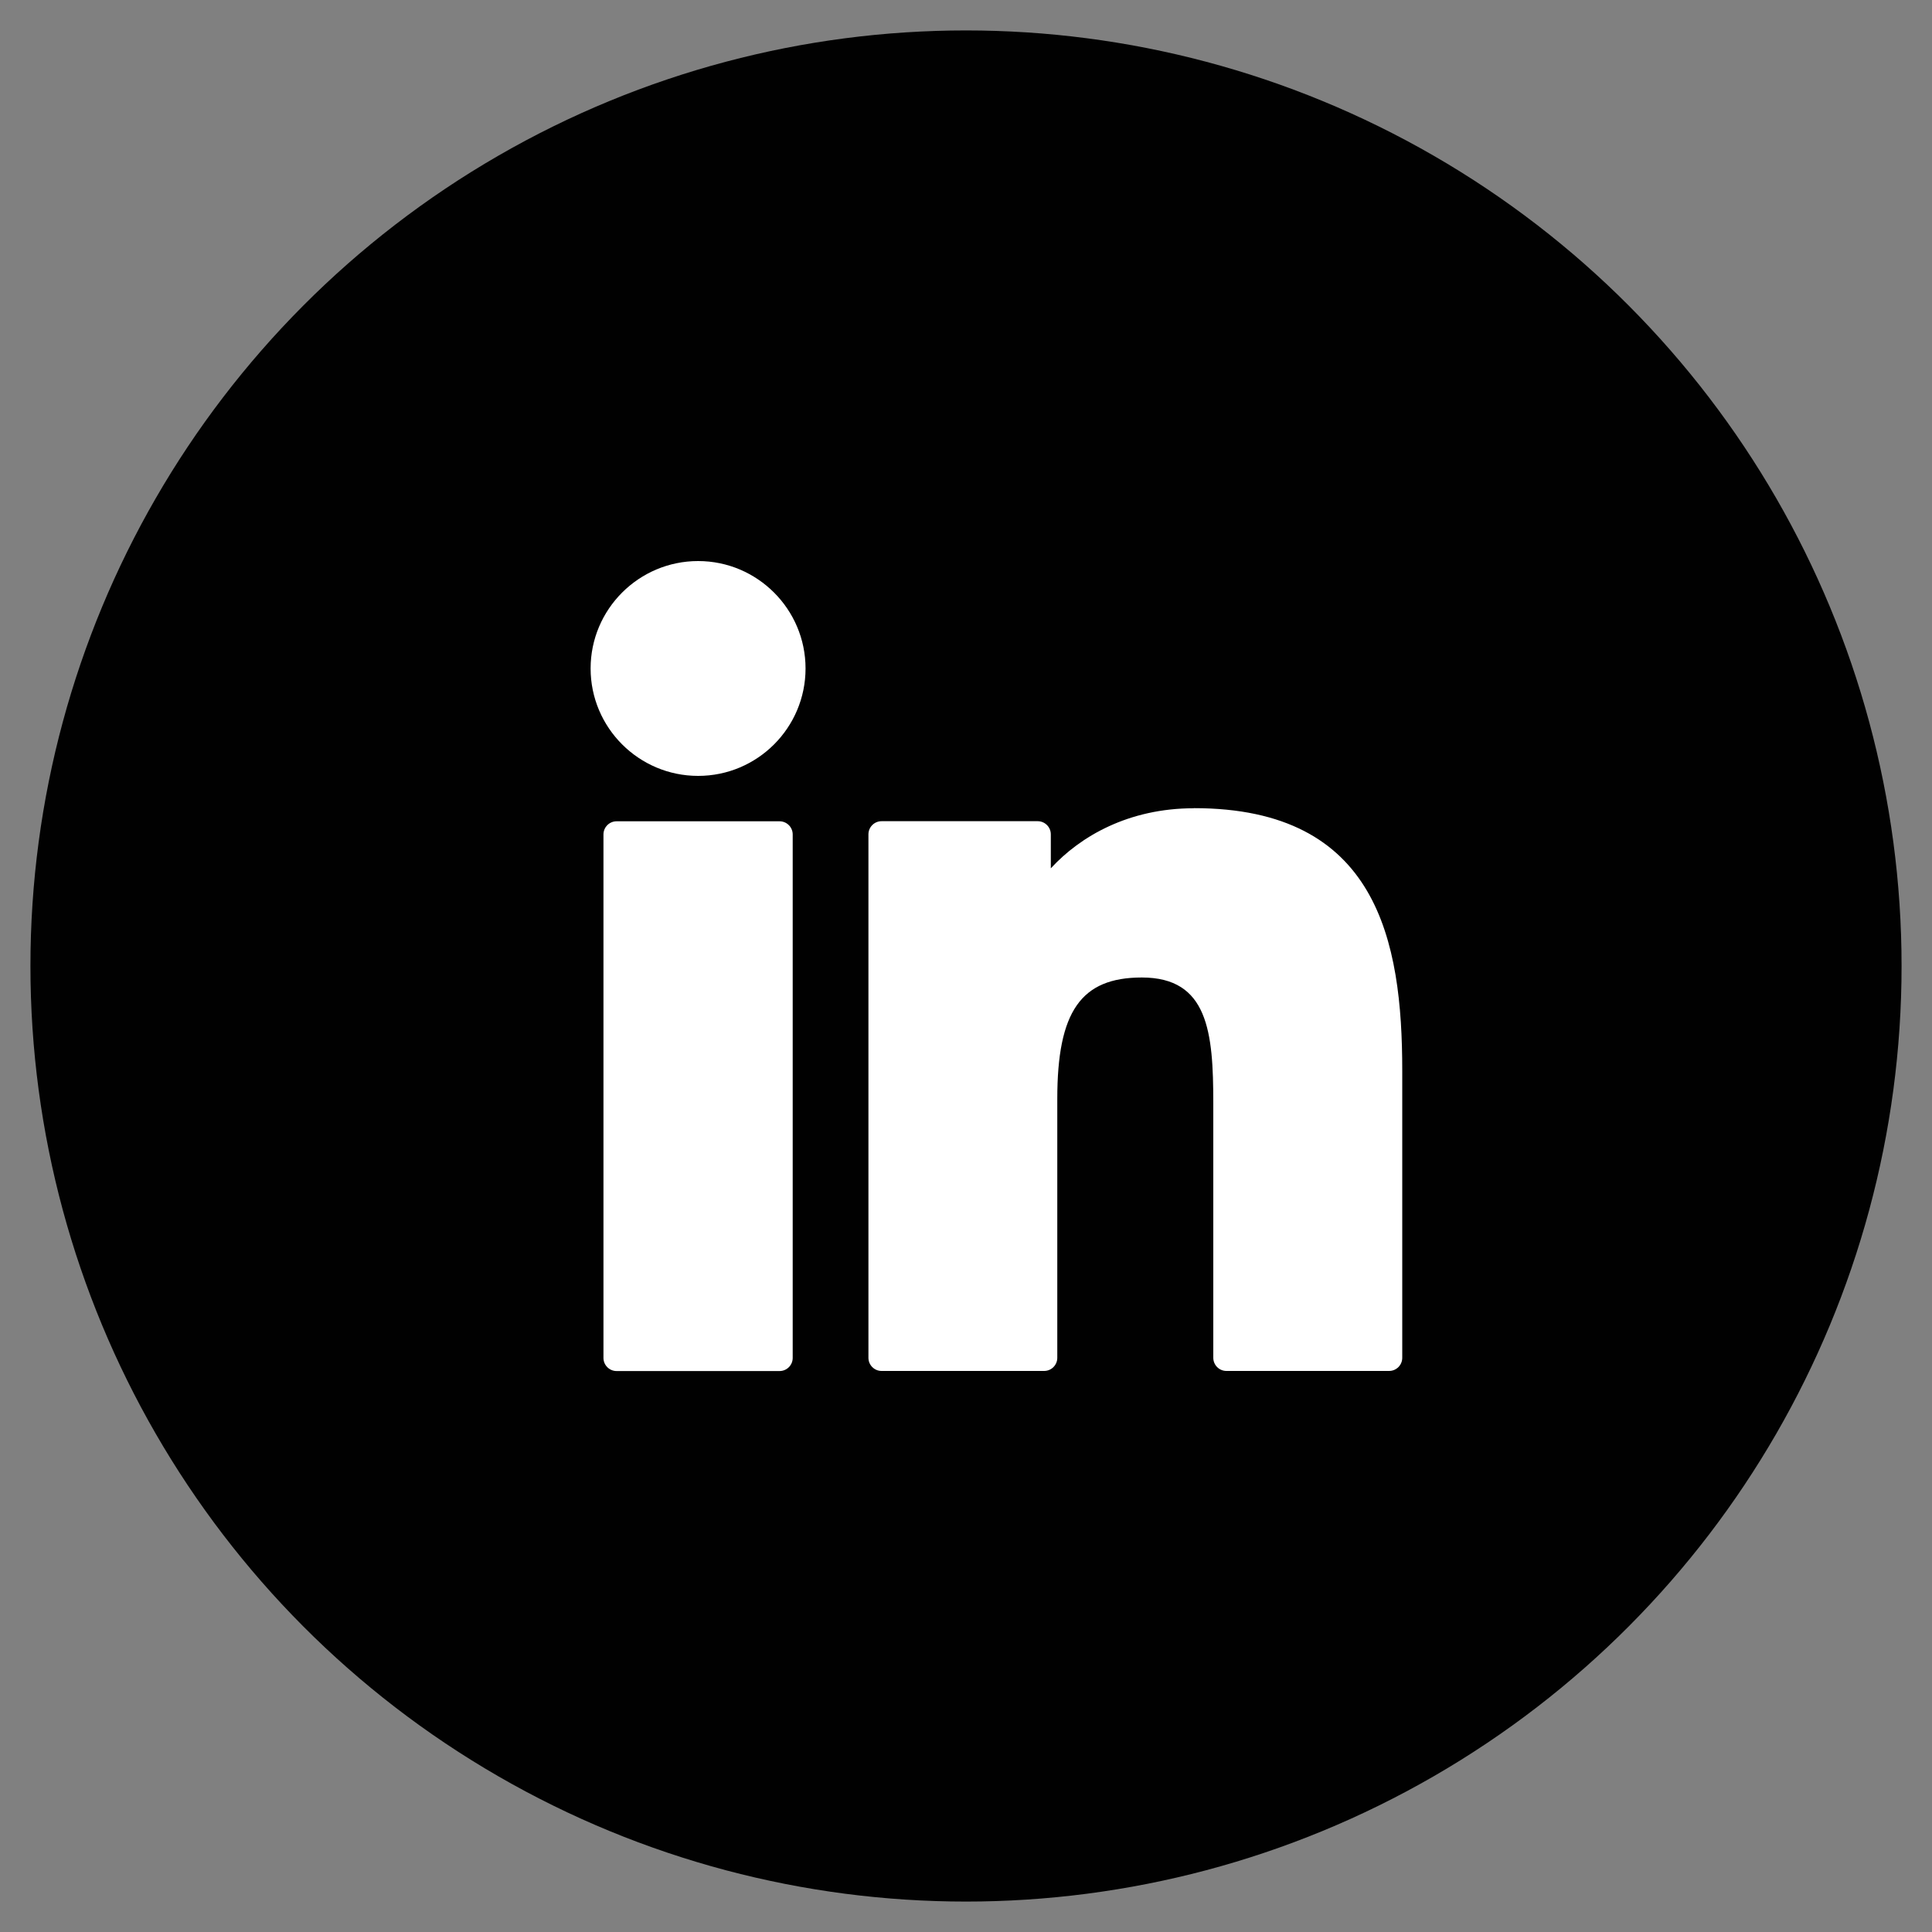 <?xml version="1.0" encoding="UTF-8"?>
<svg id="Livello_1" data-name="Livello 1" xmlns="http://www.w3.org/2000/svg" viewBox="0 0 200 200">
  <rect x="0" y="0" width="200" height="200" fill="#808080" stroke="none"/>
  <defs>
    <style>
      .cls-1 {
        fill: #010101;
      }

      .cls-2 {
        fill: #fff;
      }
    </style>
  </defs>
  <circle class="cls-1" cx="100" cy="100" r="96.85"/>
  <g>
    <path class="cls-2" d="M80.7,85.02h-16.87c-.75,0-1.36.61-1.36,1.36v54.19c0,.75.61,1.36,1.36,1.36h16.87c.75,0,1.36-.61,1.36-1.36v-54.19c0-.75-.61-1.36-1.36-1.36Z"/>
    <path class="cls-2" d="M72.27,58.08c-6.14,0-11.13,4.99-11.13,11.12s4.99,11.12,11.13,11.12,11.12-4.99,11.12-11.12c0-6.13-4.99-11.12-11.12-11.12Z"/>
    <path class="cls-2" d="M123.6,83.67c-6.78,0-11.78,2.91-14.82,6.22v-3.52c0-.75-.61-1.36-1.36-1.36h-16.16c-.75,0-1.36.61-1.36,1.36v54.19c0,.75.61,1.36,1.36,1.36h16.83c.75,0,1.36-.61,1.36-1.36v-26.81c0-9.04,2.45-12.56,8.75-12.56,6.86,0,7.4,5.64,7.4,13.02v26.35c0,.75.61,1.36,1.36,1.36h16.84c.75,0,1.36-.61,1.36-1.36v-29.73c0-13.44-2.56-27.17-21.56-27.17Z"/>
  </g>
</svg>